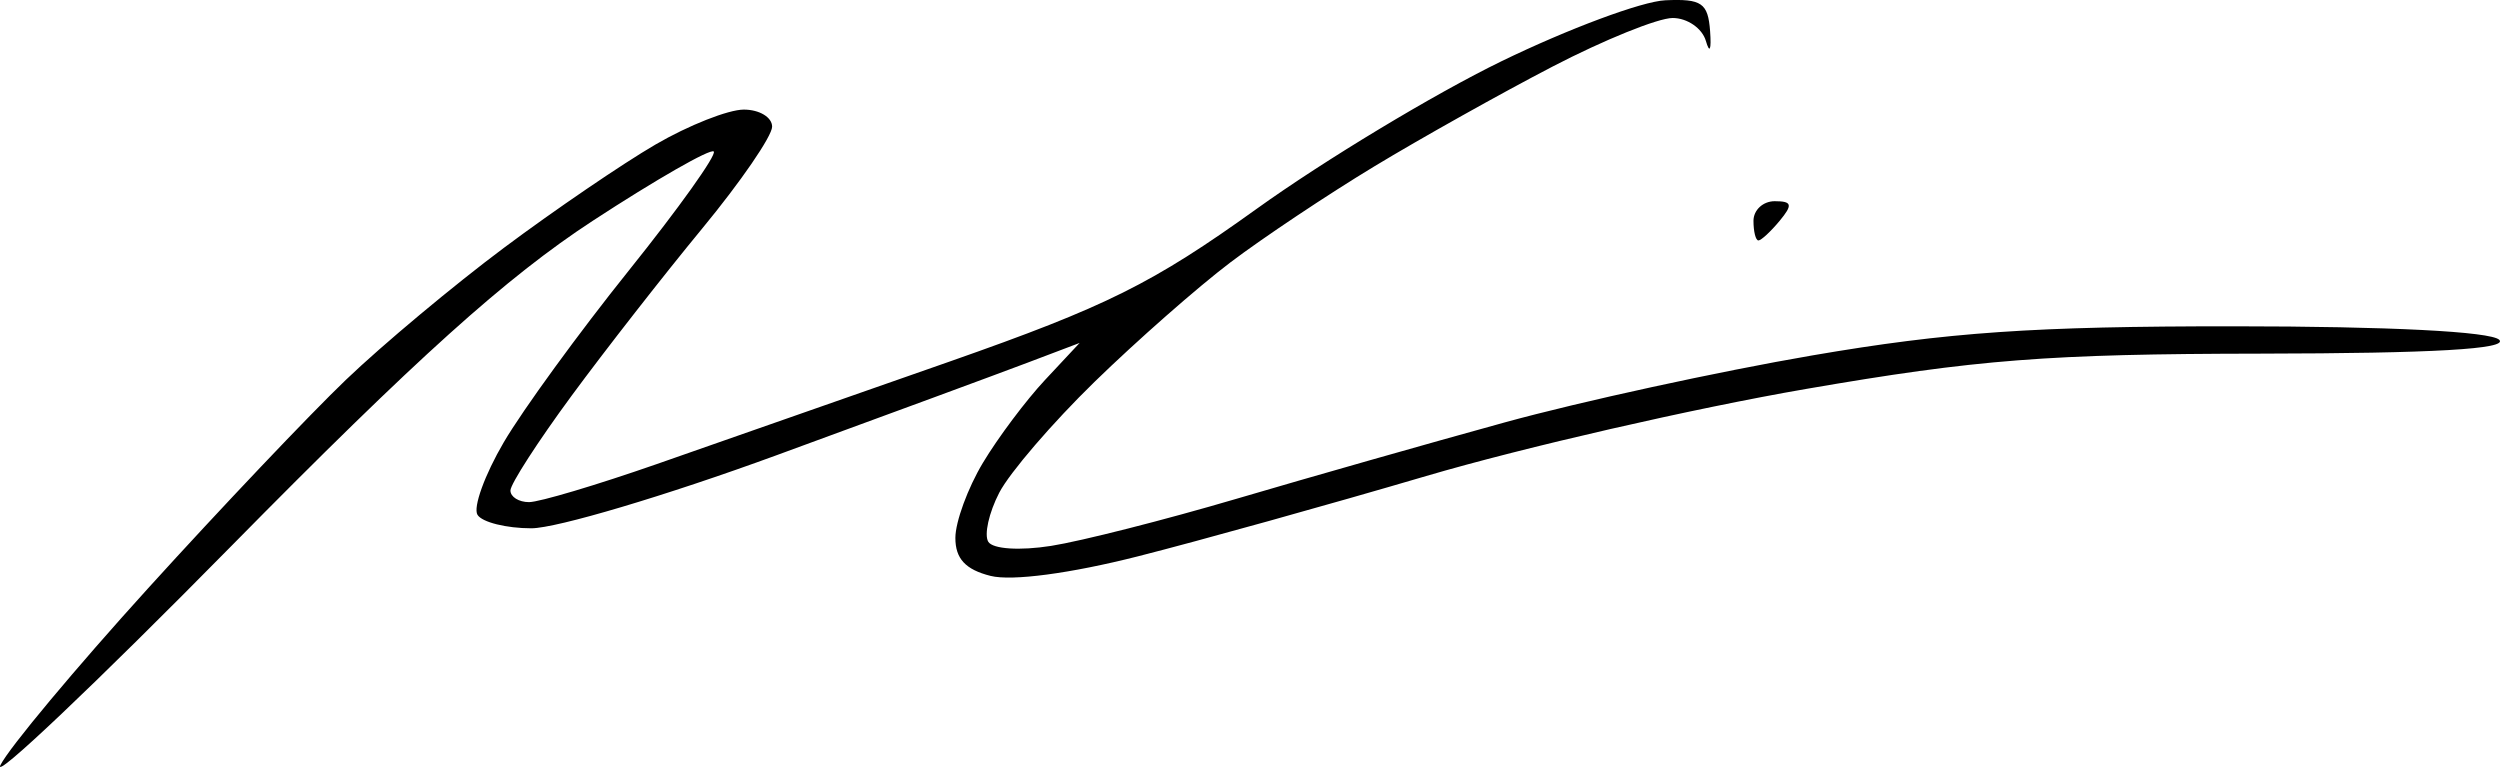 <?xml version="1.0" encoding="UTF-8" standalone="no"?>
<!-- Created with Inkscape (http://www.inkscape.org/) -->

<svg
   version="1.1"
   id="svg62"
   width="191.065"
   height="58.615"
   viewBox="0 0 191.065 58.615"
   xml:space="preserve"
   xmlns="http://www.w3.org/2000/svg"
   xmlns:svg="http://www.w3.org/2000/svg"><defs
     id="defs66" /><g
     id="g68"
     transform="translate(224.143,175.17)"><path
       style="fill:#000000"
       d="m -224.104,-116.707 c 0.669,-1.327 5.744,-7.402 11.276,-13.5 5.533,-6.097 12.34,-13.27 15.127,-15.94 2.787,-2.669 8.218,-7.206 12.068,-10.081 3.85,-2.875 9.065,-6.429 11.588,-7.897 2.523,-1.468 5.561,-2.669 6.75,-2.669 1.189,0 2.162,0.587 2.162,1.305 0,0.718 -2.401,4.217 -5.337,7.775 -2.935,3.558 -7.435,9.32 -10,12.805 -2.565,3.484 -4.663,6.735 -4.663,7.225 0,0.489 0.64,0.89 1.422,0.89 0.782,0 5.17,-1.307 9.75,-2.904 4.58,-1.597 14.666,-5.128 22.412,-7.846 11.977,-4.203 15.487,-5.949 23.467,-11.679 5.16,-3.705 13.564,-8.771 18.675,-11.258 5.111,-2.486 10.751,-4.586 12.533,-4.667 2.785,-0.126 3.267,0.205 3.426,2.354 0.107,1.444 -0.03,1.761 -0.323,0.75 -0.279,-0.963 -1.422,-1.75 -2.538,-1.75 -1.117,0 -5.246,1.67 -9.177,3.711 -3.93,2.041 -10.063,5.475 -13.627,7.631 -3.565,2.156 -8.515,5.458 -11,7.339 -2.485,1.881 -7.152,5.984 -10.371,9.119 -3.219,3.135 -6.5,6.951 -7.291,8.479 -0.791,1.529 -1.168,3.217 -0.837,3.752 0.344,0.556 2.395,0.691 4.791,0.315 2.304,-0.362 8.69,-1.984 14.19,-3.605 5.5,-1.621 14.725,-4.247 20.5,-5.837 5.775,-1.589 16.35,-3.892 23.5,-5.118 10.375,-1.778 16.884,-2.228 32.234,-2.224 11.836,0.003 19.629,0.4 20.262,1.033 0.704,0.704 -5.039,1.037 -18.234,1.056 -16.267,0.023 -21.673,0.443 -34.762,2.702 -8.525,1.471 -21.575,4.463 -29,6.648 -7.425,2.185 -17.349,4.95 -22.054,6.144 -5.162,1.31 -9.623,1.902 -11.25,1.494 -1.922,-0.482 -2.695,-1.317 -2.693,-2.908 0.002,-1.227 0.948,-3.806 2.102,-5.731 1.154,-1.925 3.29,-4.775 4.746,-6.333 l 2.648,-2.833 -4,1.516 c -2.2,0.834 -10.844,4.021 -19.209,7.083 -8.365,3.062 -16.776,5.567 -18.691,5.567 -1.915,0 -3.769,-0.463 -4.119,-1.03 -0.35,-0.566 0.553,-3.059 2.006,-5.539 1.453,-2.48 5.76,-8.395 9.57,-13.144 3.81,-4.749 6.726,-8.837 6.48,-9.083 -0.247,-0.247 -4.406,2.135 -9.243,5.293 -6.599,4.308 -13.499,10.517 -27.639,24.872 -10.364,10.522 -18.297,18.044 -17.627,16.717 z m 133.972,-41.586 c 0,-0.825 0.73,-1.5 1.622,-1.5 1.329,0 1.397,0.271 0.378,1.5 -0.685,0.825 -1.415,1.5 -1.622,1.5 -0.208,0 -0.378,-0.675 -0.378,-1.5 z"
       id="path689" /></g></svg>
